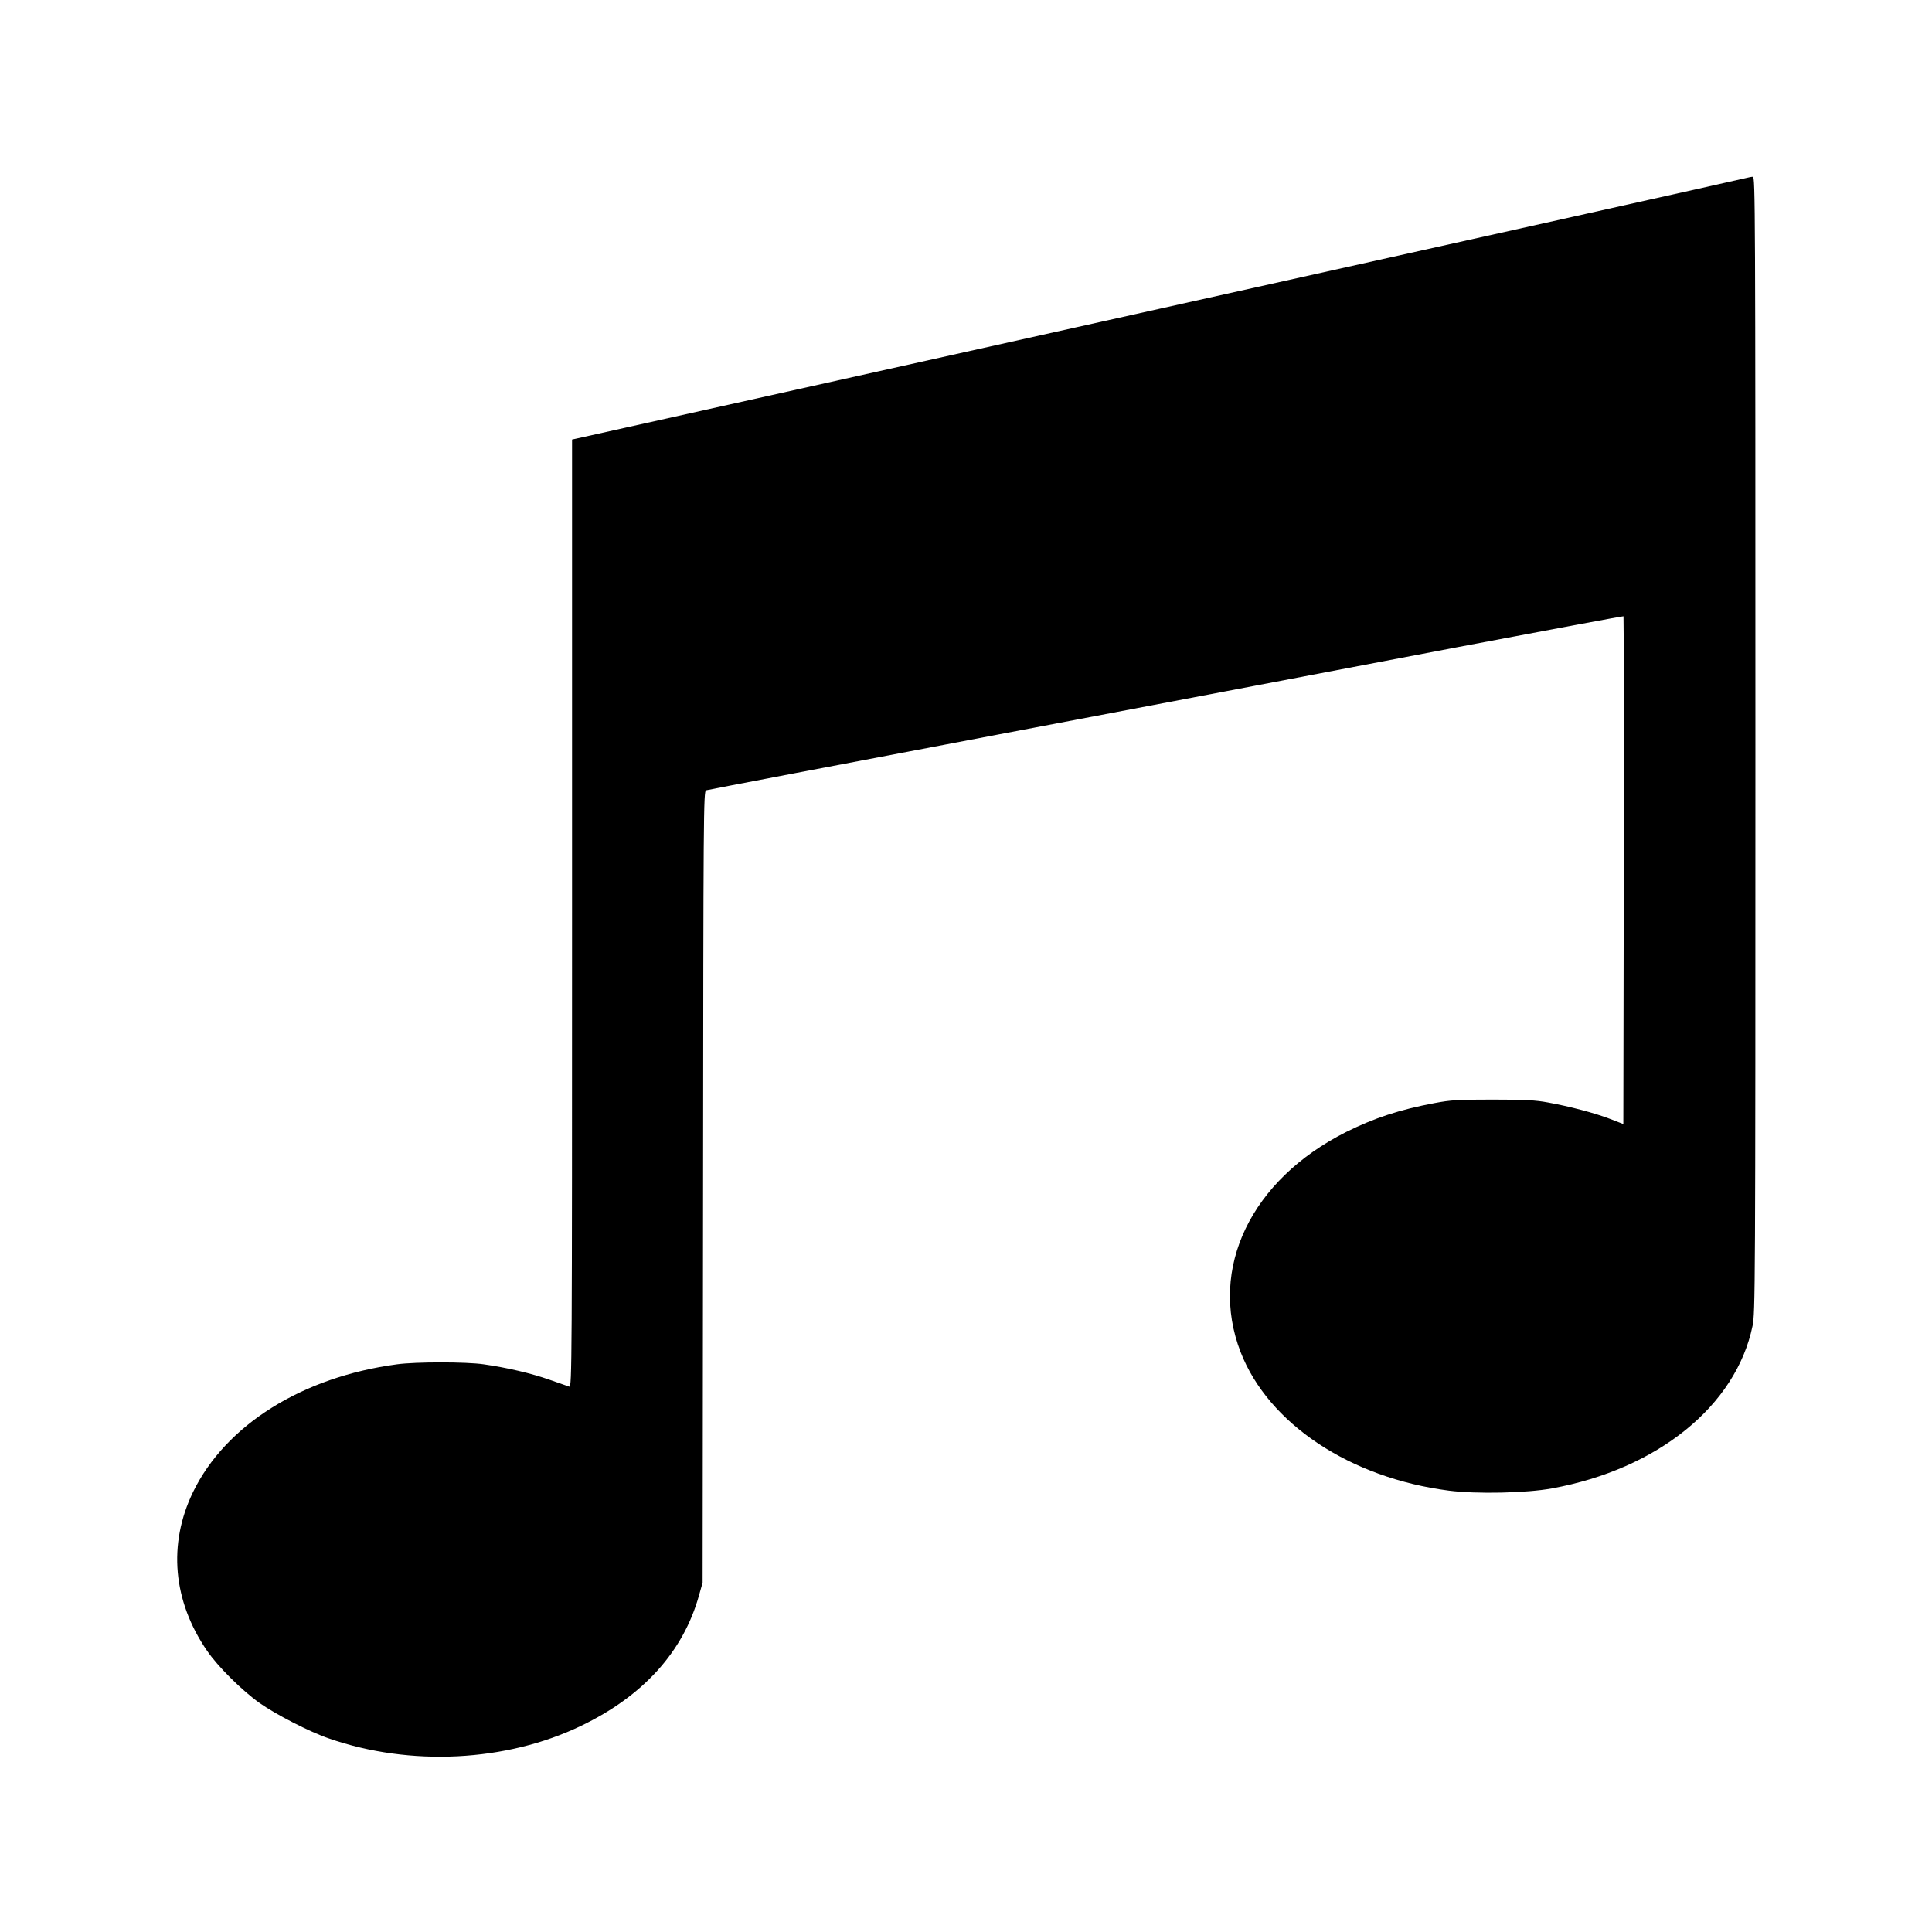 <?xml version="1.0" standalone="no"?>
<!DOCTYPE svg PUBLIC "-//W3C//DTD SVG 20010904//EN"
 "http://www.w3.org/TR/2001/REC-SVG-20010904/DTD/svg10.dtd">
<svg version="1.0" xmlns="http://www.w3.org/2000/svg"
 width="1280pt" height="1280pt" viewBox="0 0 1280 1280"
 preserveAspectRatio="xMidYMid meet">
<g transform="translate(0,1280) scale(0.1,-0.1)"
fill="#000000" stroke="none">
<path d="M11565 11620 c-16 -5 -1762 -394 -3880 -865 -2117 -471 -3860 -859
-3872 -862 l-23 -5 0 -3140 c0 -2986 -1 -3140 -18 -3135 -9 3 -69 24 -132 46
-119 42 -280 80 -435 102 -115 17 -451 17 -575 0 -628 -84 -1135 -402 -1351
-846 -167 -345 -134 -722 93 -1052 70 -103 230 -262 348 -346 106 -75 331
-191 460 -235 538 -187 1174 -155 1670 84 412 198 677 491 781 864 l24 85 3
2622 c2 2480 3 2622 20 2627 9 3 883 170 1942 371 1059 201 2422 460 3029 576
607 115 1105 208 1107 206 2 -2 3 -760 2 -1684 l-3 -1680 -88 34 c-101 39
-268 83 -412 109 -80 15 -152 19 -365 19 -233 0 -279 -3 -385 -23 -234 -44
-400 -99 -587 -192 -630 -317 -912 -904 -699 -1457 184 -475 725 -835 1382
-919 182 -23 514 -16 681 15 701 128 1219 547 1329 1076 18 87 19 218 19 3853
0 3577 -1 3762 -17 3761 -10 0 -31 -5 -48 -9z"/>
</g>
</svg>
